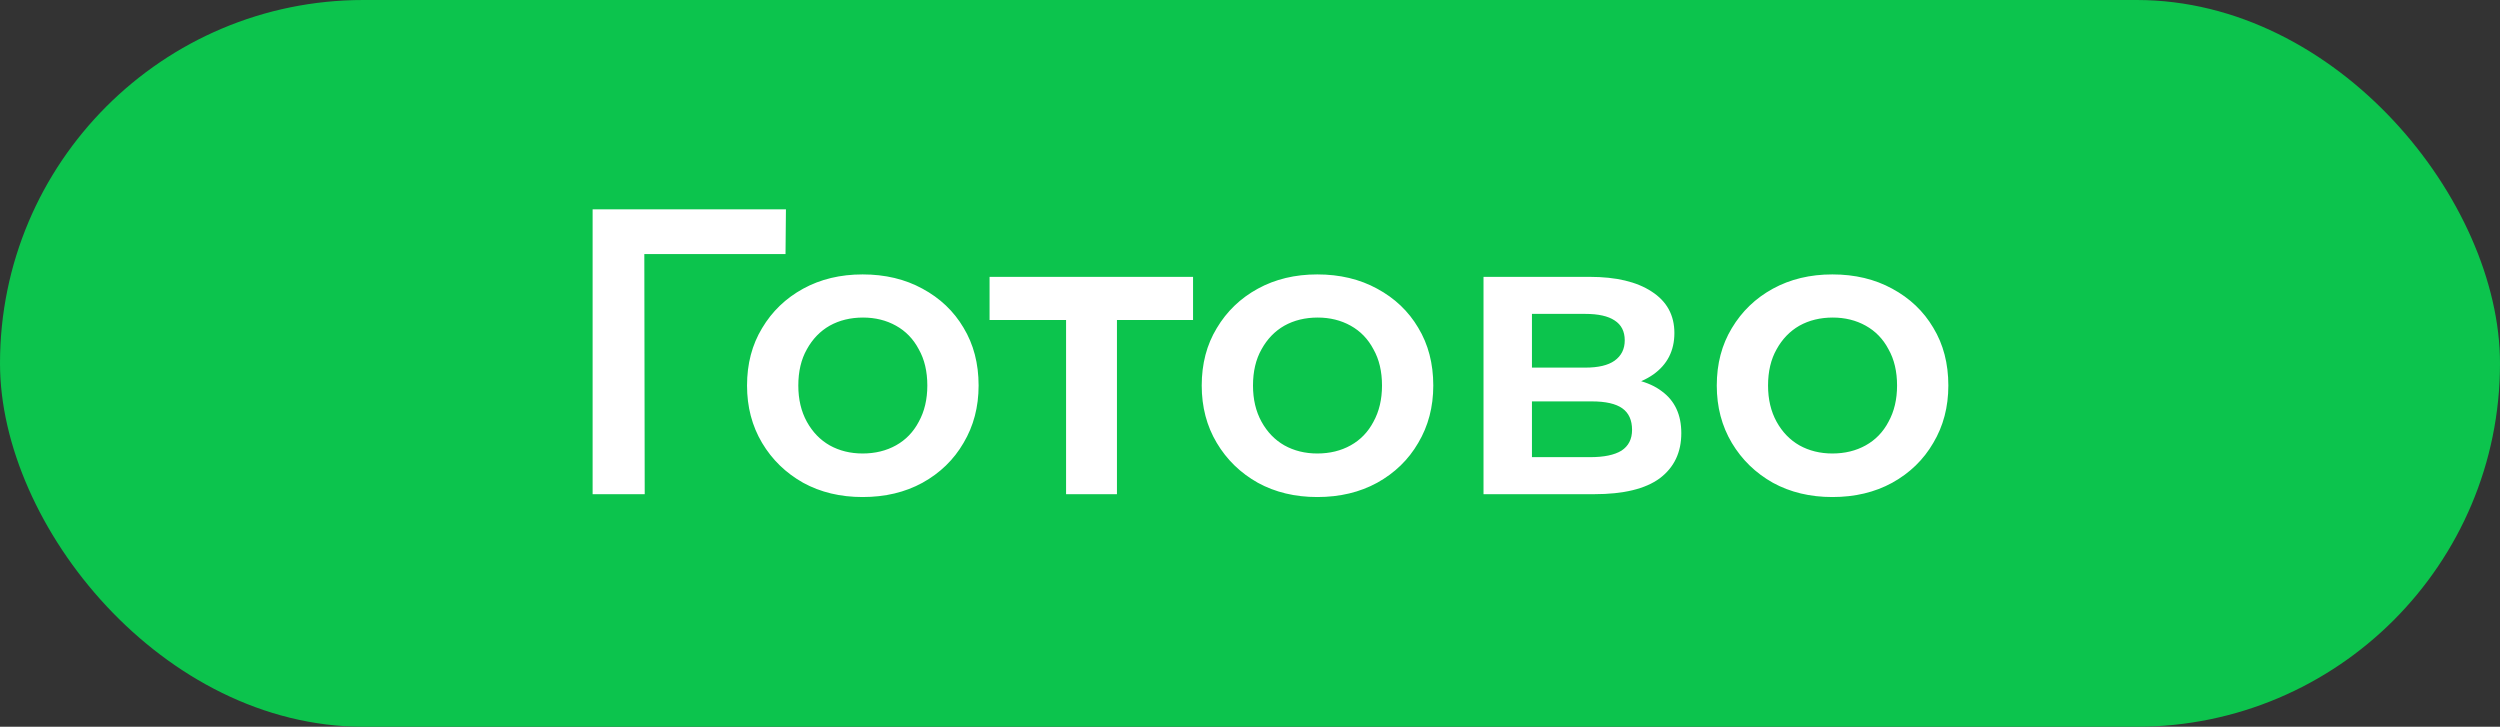 <?xml version="1.0" encoding="UTF-8"?> <svg xmlns="http://www.w3.org/2000/svg" width="86" height="25" viewBox="0 0 86 25" fill="none"><rect x="0" y="0" width="86" height="25" fill="#333333" stroke="none"/><rect width="86" height="25" rx="12.5" fill="#0CC44D"></rect><path d="M20.386 17V7.2H27.036L27.022 8.74H21.744L22.164 8.306L22.178 17H20.386ZM29.674 17.098C28.909 17.098 28.227 16.935 27.63 16.608C27.033 16.272 26.561 15.815 26.216 15.236C25.871 14.657 25.698 13.999 25.698 13.262C25.698 12.515 25.871 11.857 26.216 11.288C26.561 10.709 27.033 10.257 27.63 9.93C28.227 9.603 28.909 9.44 29.674 9.44C30.449 9.44 31.135 9.603 31.732 9.93C32.339 10.257 32.81 10.705 33.146 11.274C33.491 11.843 33.664 12.506 33.664 13.262C33.664 13.999 33.491 14.657 33.146 15.236C32.81 15.815 32.339 16.272 31.732 16.608C31.135 16.935 30.449 17.098 29.674 17.098ZM29.674 15.6C30.103 15.6 30.486 15.507 30.822 15.32C31.158 15.133 31.419 14.863 31.606 14.508C31.802 14.153 31.9 13.738 31.9 13.262C31.9 12.777 31.802 12.361 31.606 12.016C31.419 11.661 31.158 11.391 30.822 11.204C30.486 11.017 30.108 10.924 29.688 10.924C29.259 10.924 28.876 11.017 28.54 11.204C28.213 11.391 27.952 11.661 27.756 12.016C27.56 12.361 27.462 12.777 27.462 13.262C27.462 13.738 27.56 14.153 27.756 14.508C27.952 14.863 28.213 15.133 28.54 15.32C28.876 15.507 29.254 15.6 29.674 15.6ZM36.673 17V10.588L37.079 11.008H34.041V9.524H41.041V11.008H38.017L38.423 10.588V17H36.673ZM45.315 17.098C44.549 17.098 43.868 16.935 43.271 16.608C42.673 16.272 42.202 15.815 41.857 15.236C41.511 14.657 41.339 13.999 41.339 13.262C41.339 12.515 41.511 11.857 41.857 11.288C42.202 10.709 42.673 10.257 43.271 9.93C43.868 9.603 44.549 9.44 45.315 9.44C46.089 9.44 46.775 9.603 47.373 9.93C47.979 10.257 48.451 10.705 48.787 11.274C49.132 11.843 49.305 12.506 49.305 13.262C49.305 13.999 49.132 14.657 48.787 15.236C48.451 15.815 47.979 16.272 47.373 16.608C46.775 16.935 46.089 17.098 45.315 17.098ZM45.315 15.6C45.744 15.6 46.127 15.507 46.463 15.32C46.799 15.133 47.06 14.863 47.247 14.508C47.443 14.153 47.541 13.738 47.541 13.262C47.541 12.777 47.443 12.361 47.247 12.016C47.06 11.661 46.799 11.391 46.463 11.204C46.127 11.017 45.749 10.924 45.329 10.924C44.899 10.924 44.517 11.017 44.181 11.204C43.854 11.391 43.593 11.661 43.397 12.016C43.201 12.361 43.103 12.777 43.103 13.262C43.103 13.738 43.201 14.153 43.397 14.508C43.593 14.863 43.854 15.133 44.181 15.32C44.517 15.507 44.895 15.6 45.315 15.6ZM51.033 17V9.524H54.687C55.593 9.524 56.302 9.692 56.815 10.028C57.338 10.364 57.599 10.84 57.599 11.456C57.599 12.063 57.357 12.539 56.871 12.884C56.386 13.22 55.742 13.388 54.939 13.388L55.149 12.954C56.055 12.954 56.727 13.122 57.165 13.458C57.613 13.785 57.837 14.265 57.837 14.9C57.837 15.563 57.59 16.081 57.095 16.454C56.601 16.818 55.849 17 54.841 17H51.033ZM52.699 15.726H54.701C55.177 15.726 55.537 15.651 55.779 15.502C56.022 15.343 56.143 15.105 56.143 14.788C56.143 14.452 56.031 14.205 55.807 14.046C55.583 13.887 55.233 13.808 54.757 13.808H52.699V15.726ZM52.699 12.646H54.533C54.981 12.646 55.317 12.567 55.541 12.408C55.775 12.24 55.891 12.007 55.891 11.708C55.891 11.4 55.775 11.171 55.541 11.022C55.317 10.873 54.981 10.798 54.533 10.798H52.699V12.646ZM63.033 17.098C62.268 17.098 61.587 16.935 60.989 16.608C60.392 16.272 59.921 15.815 59.575 15.236C59.23 14.657 59.057 13.999 59.057 13.262C59.057 12.515 59.23 11.857 59.575 11.288C59.921 10.709 60.392 10.257 60.989 9.93C61.587 9.603 62.268 9.44 63.033 9.44C63.808 9.44 64.494 9.603 65.091 9.93C65.698 10.257 66.169 10.705 66.505 11.274C66.851 11.843 67.023 12.506 67.023 13.262C67.023 13.999 66.851 14.657 66.505 15.236C66.169 15.815 65.698 16.272 65.091 16.608C64.494 16.935 63.808 17.098 63.033 17.098ZM63.033 15.6C63.463 15.6 63.845 15.507 64.181 15.32C64.517 15.133 64.779 14.863 64.965 14.508C65.161 14.153 65.259 13.738 65.259 13.262C65.259 12.777 65.161 12.361 64.965 12.016C64.779 11.661 64.517 11.391 64.181 11.204C63.845 11.017 63.467 10.924 63.047 10.924C62.618 10.924 62.235 11.017 61.899 11.204C61.573 11.391 61.311 11.661 61.115 12.016C60.919 12.361 60.821 12.777 60.821 13.262C60.821 13.738 60.919 14.153 61.115 14.508C61.311 14.863 61.573 15.133 61.899 15.32C62.235 15.507 62.613 15.6 63.033 15.6Z" fill="white"></path></svg> 